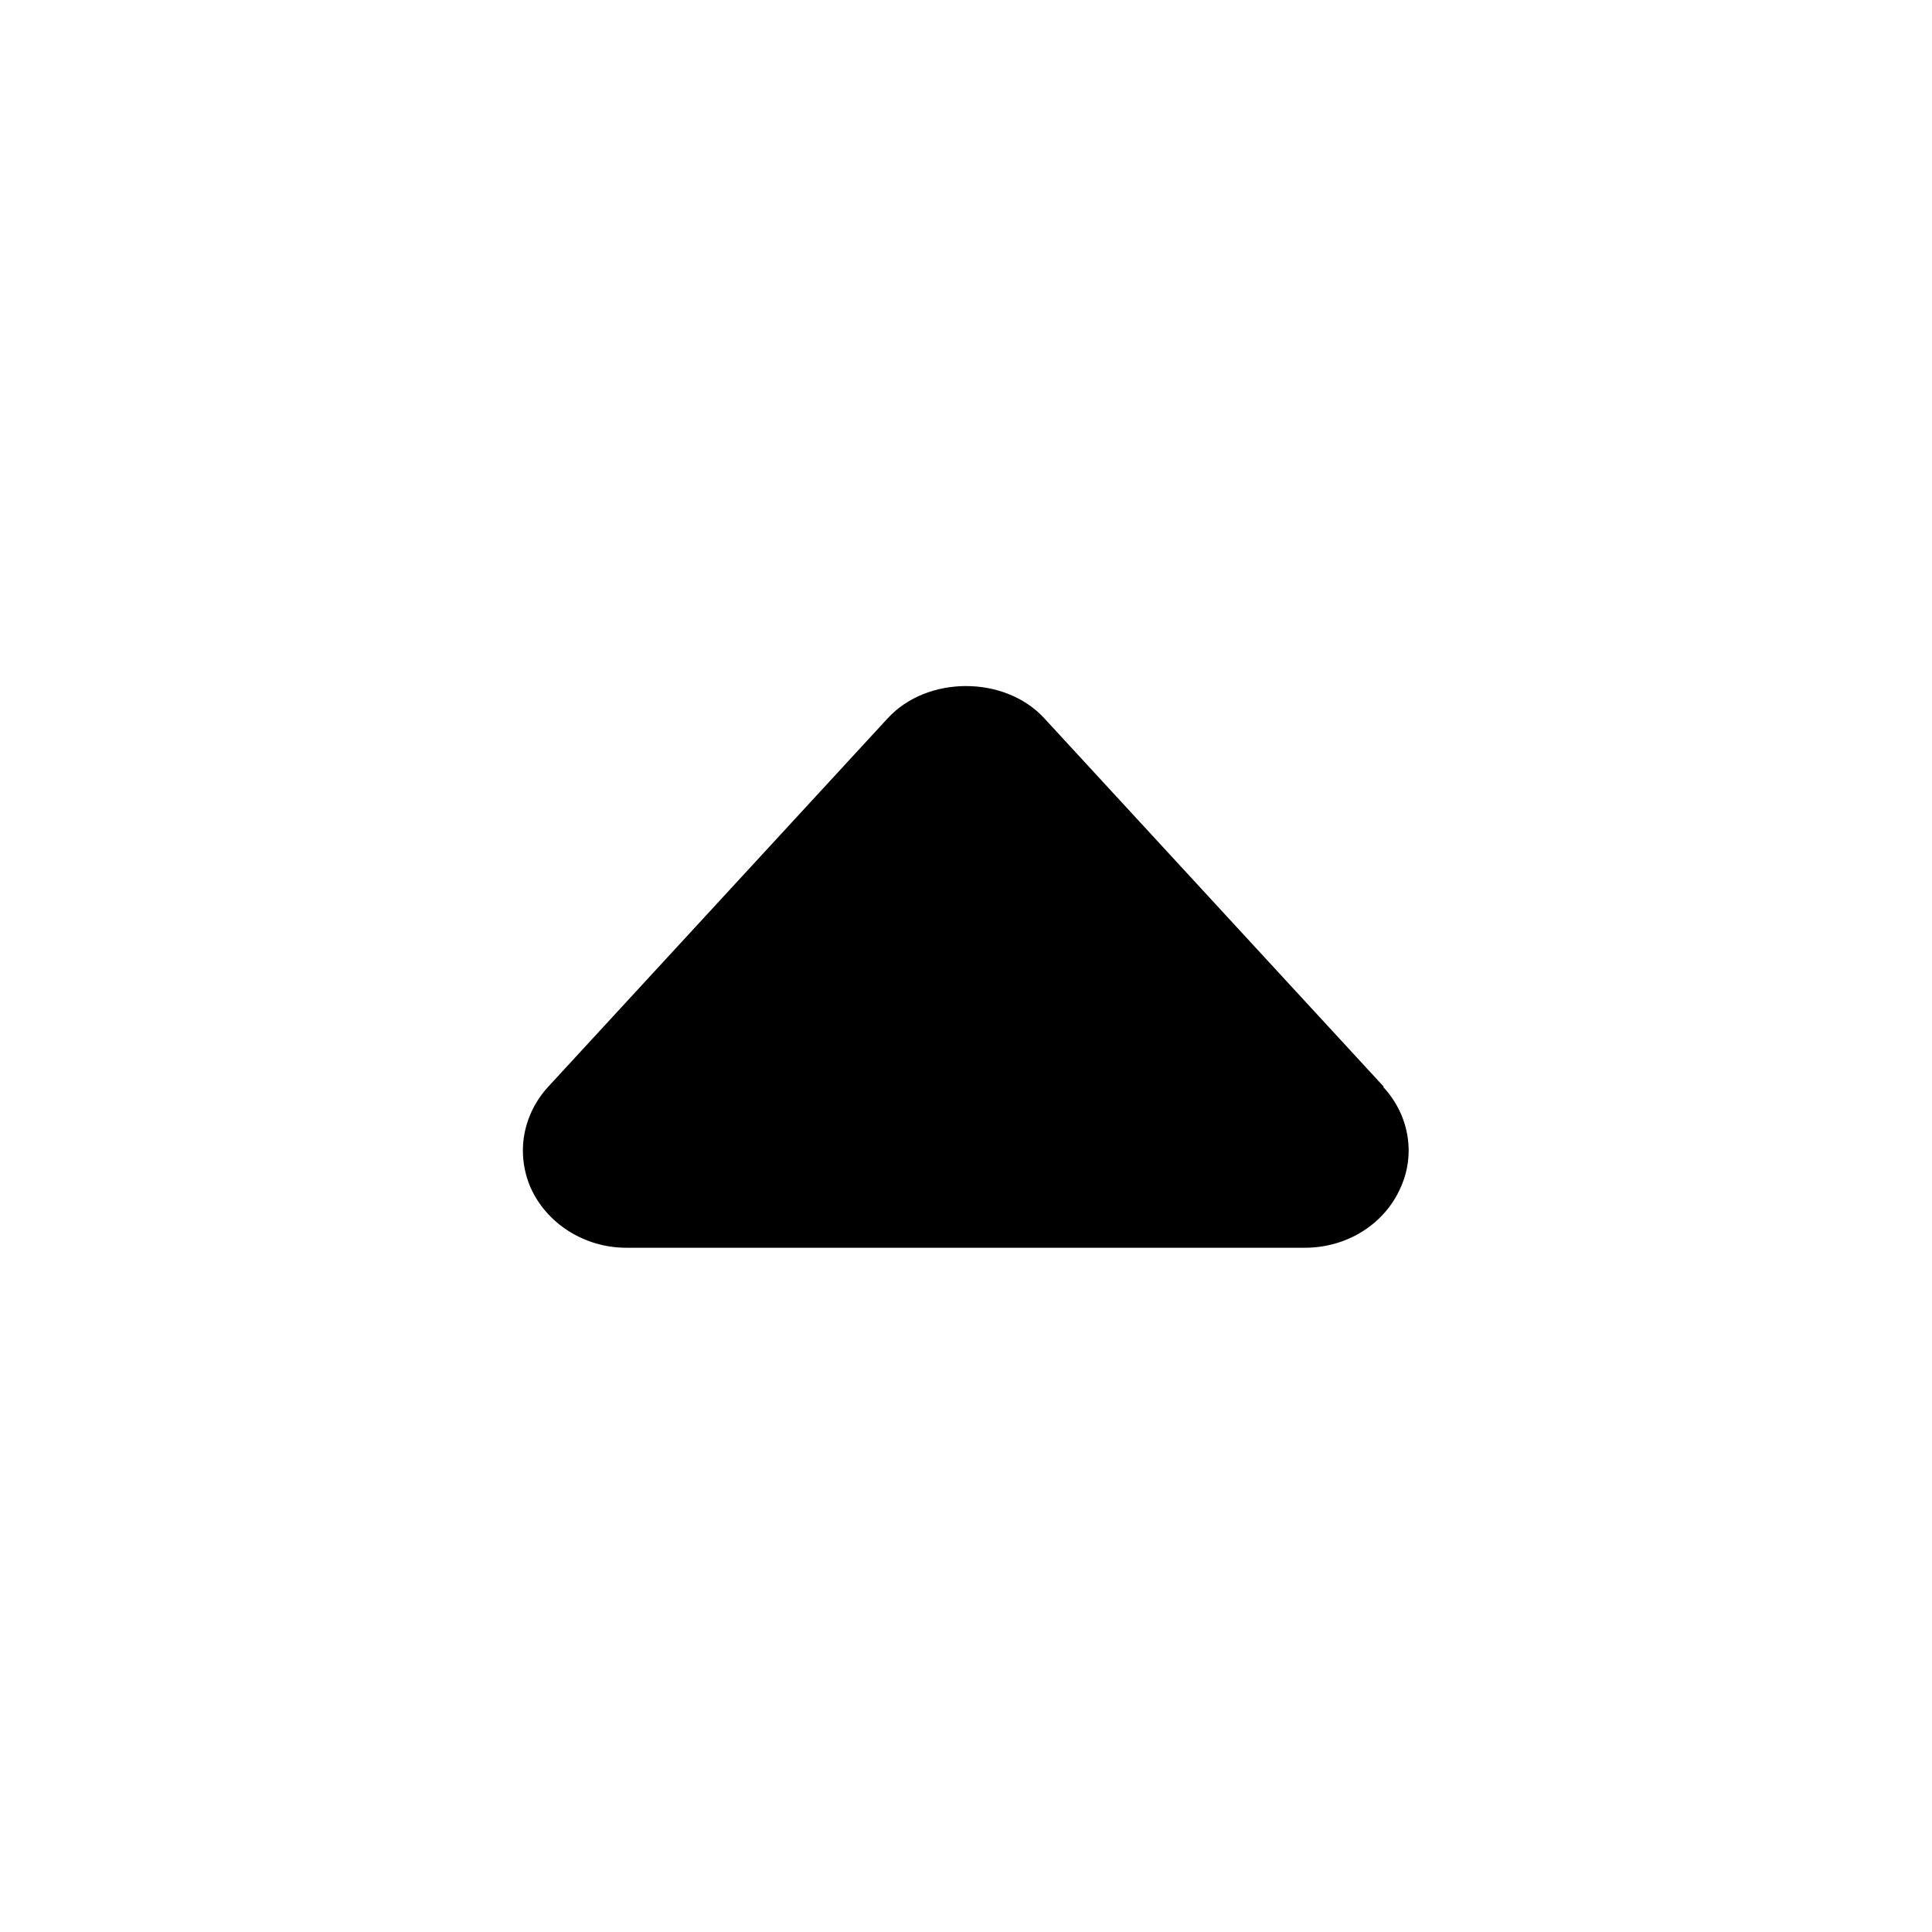 <svg xmlns="http://www.w3.org/2000/svg" width="24" height="24" fill="currentColor" class="mi-solid mi-caret-up-bold" viewBox="0 0 24 24">
  <path d="m17.19 13.5-4.22-4.58c-.49-.53-1.45-.53-1.94 0L6.81 13.5c-.32.35-.4.83-.22 1.25.2.45.67.75 1.19.75h8.43c.52 0 .99-.29 1.19-.75.19-.42.1-.91-.22-1.25Z"/>
</svg>